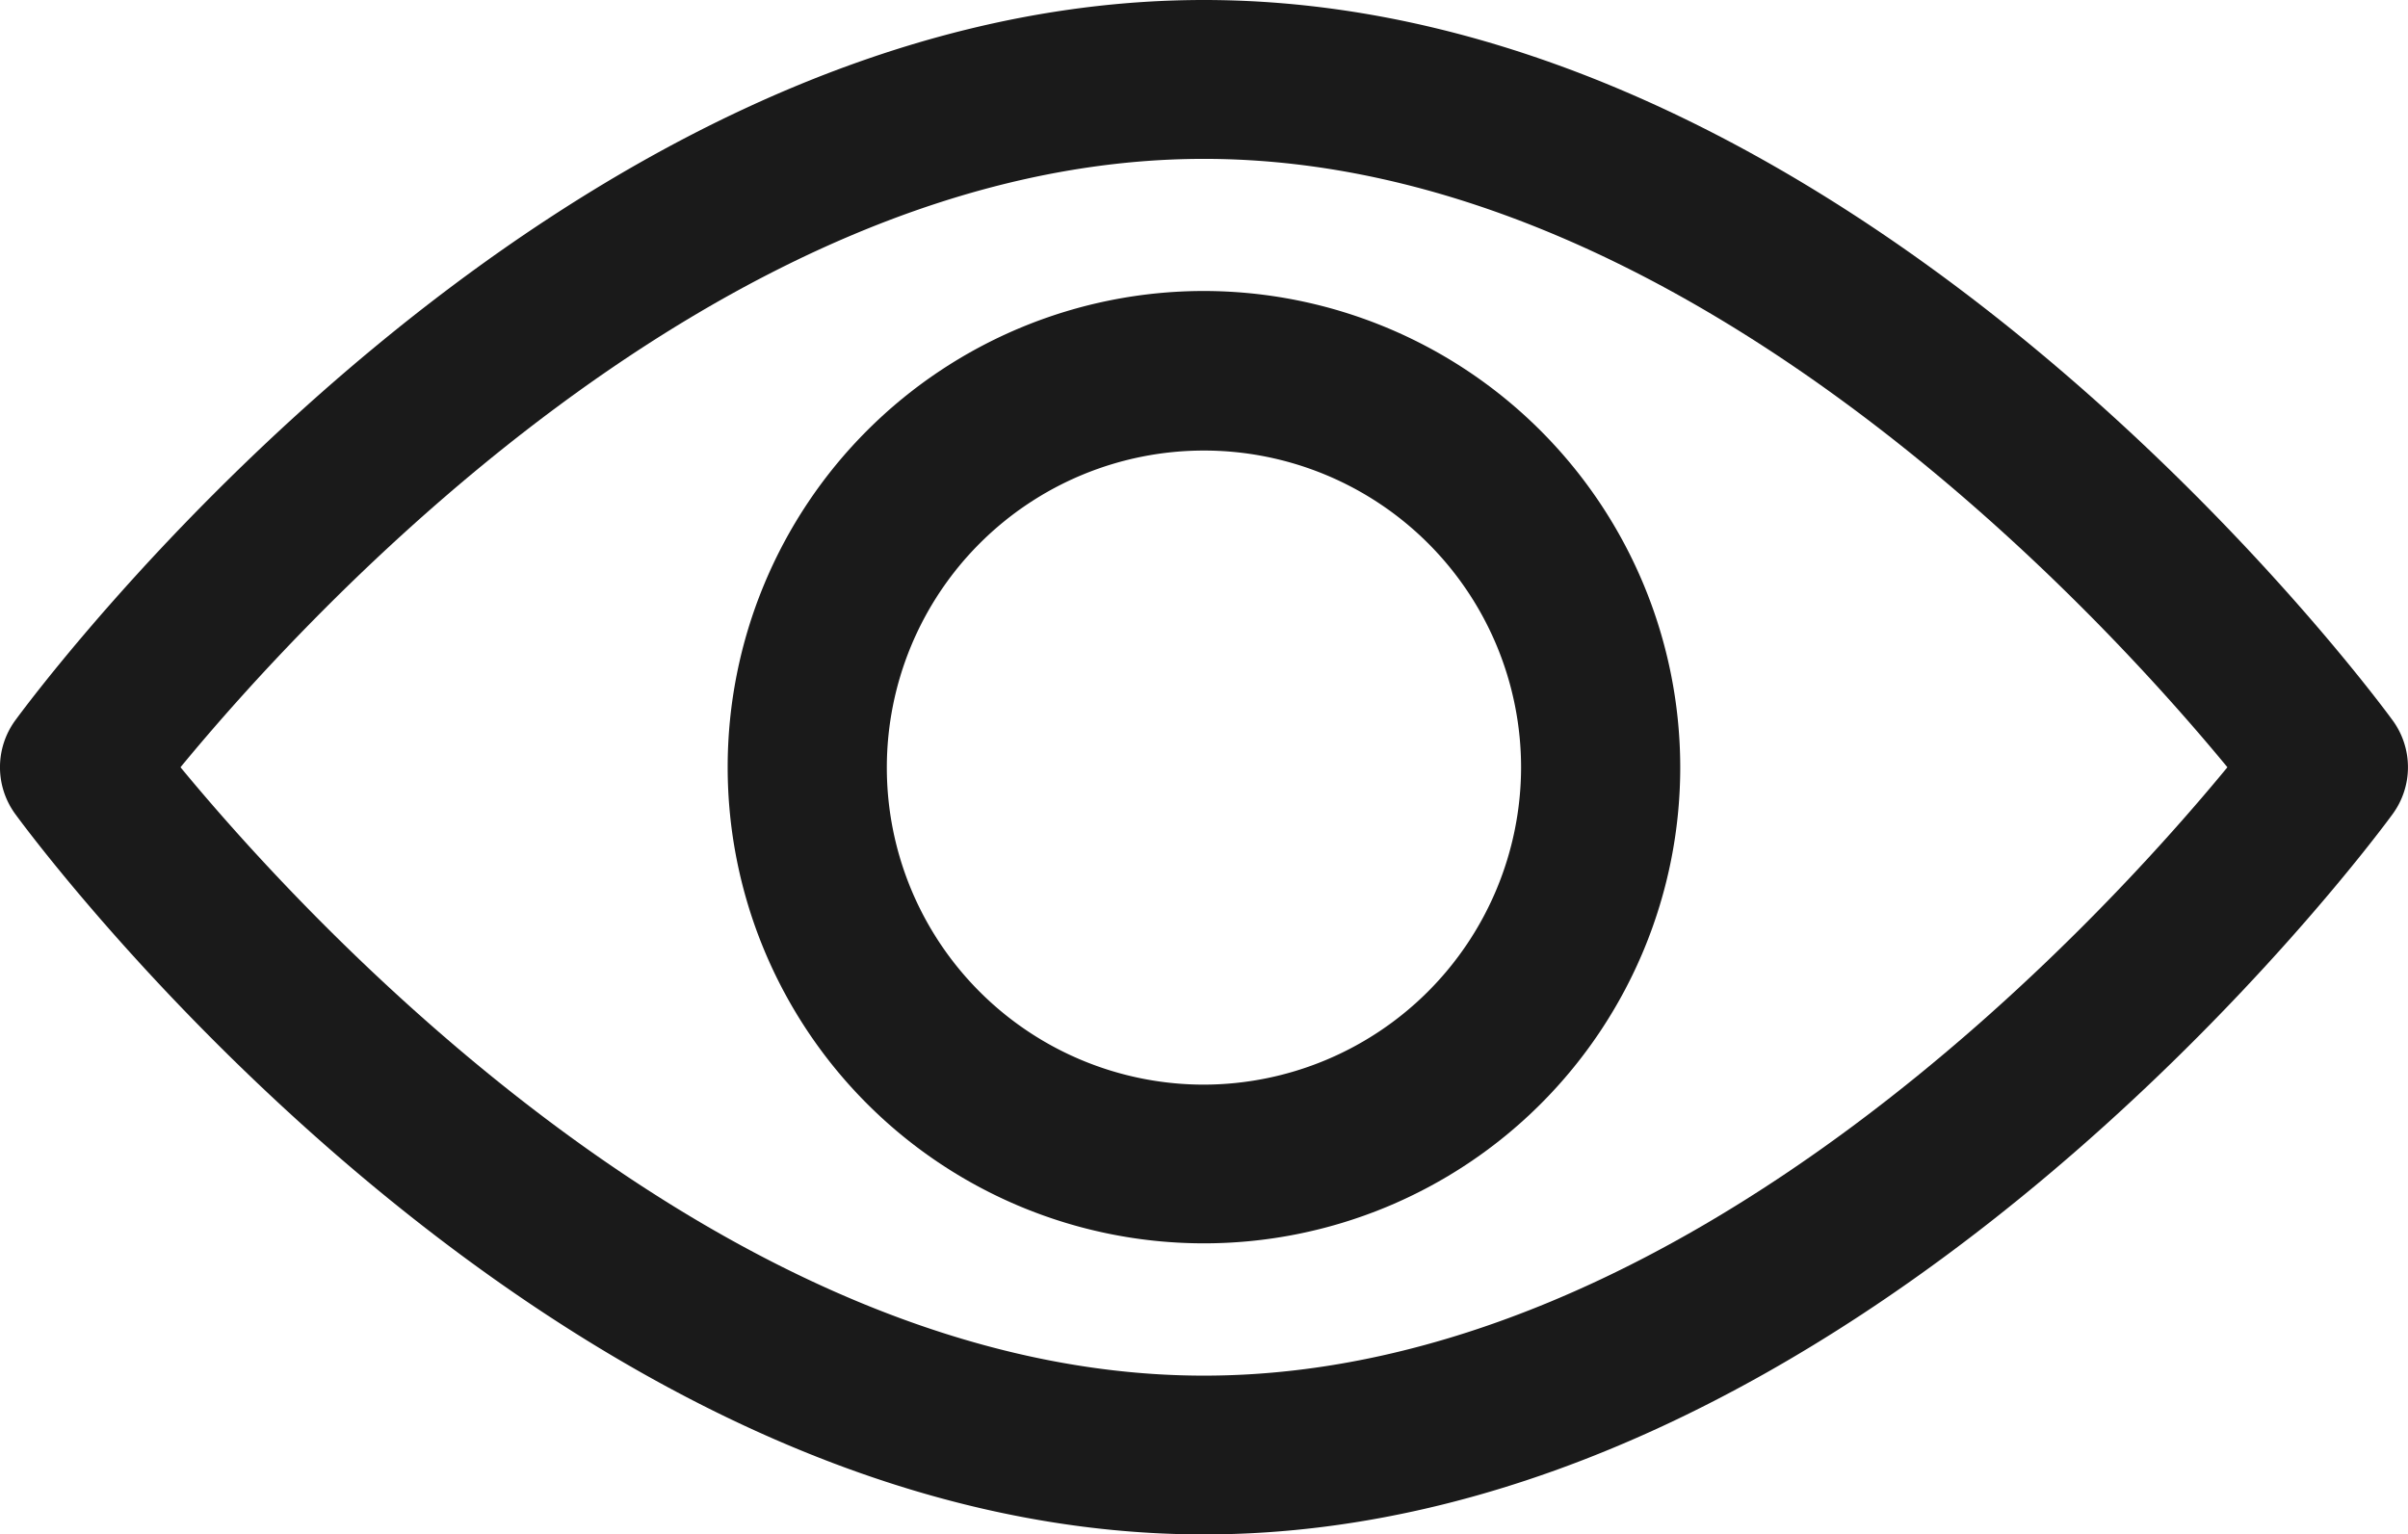 <svg xmlns="http://www.w3.org/2000/svg" width="28.095" height="17.907" viewBox="0 0 28.095 17.907">
  <g id="view" transform="translate(0 -92.835)">
    <g id="Groupe_739" data-name="Groupe 739" transform="translate(0 92.835)">
      <g id="Groupe_738" data-name="Groupe 738" transform="translate(0 0)">
        <path id="Tracé_123" data-name="Tracé 123" d="M27.916,101.242c-.251-.343-6.231-8.407-13.869-8.407S.429,100.9.178,101.242a.927.927,0,0,0,0,1.093c.251.343,6.231,8.407,13.869,8.407s13.618-8.064,13.869-8.407A.926.926,0,0,0,27.916,101.242Zm-13.869,7.647c-5.626,0-10.5-5.352-11.941-7.1,1.441-1.751,6.3-7.1,11.941-7.1s10.5,5.351,11.941,7.1C24.548,103.54,19.686,108.889,14.047,108.889Z" transform="translate(0 -92.835)" fill="#1a1a1a"/>
      </g>
    </g>
    <g id="Groupe_741" data-name="Groupe 741" transform="translate(8.49 96.231)">
      <g id="Groupe_740" data-name="Groupe 740" transform="translate(0 0)">
        <path id="Tracé_124" data-name="Tracé 124" d="M160.279,154.725a5.557,5.557,0,1,0,5.557,5.557A5.564,5.564,0,0,0,160.279,154.725Zm0,9.262a3.7,3.7,0,1,1,3.7-3.7A3.709,3.709,0,0,1,160.279,163.987Z" transform="translate(-154.722 -154.725)" fill="#1a1a1a"/>
      </g>
    </g>
  </g>
</svg>
